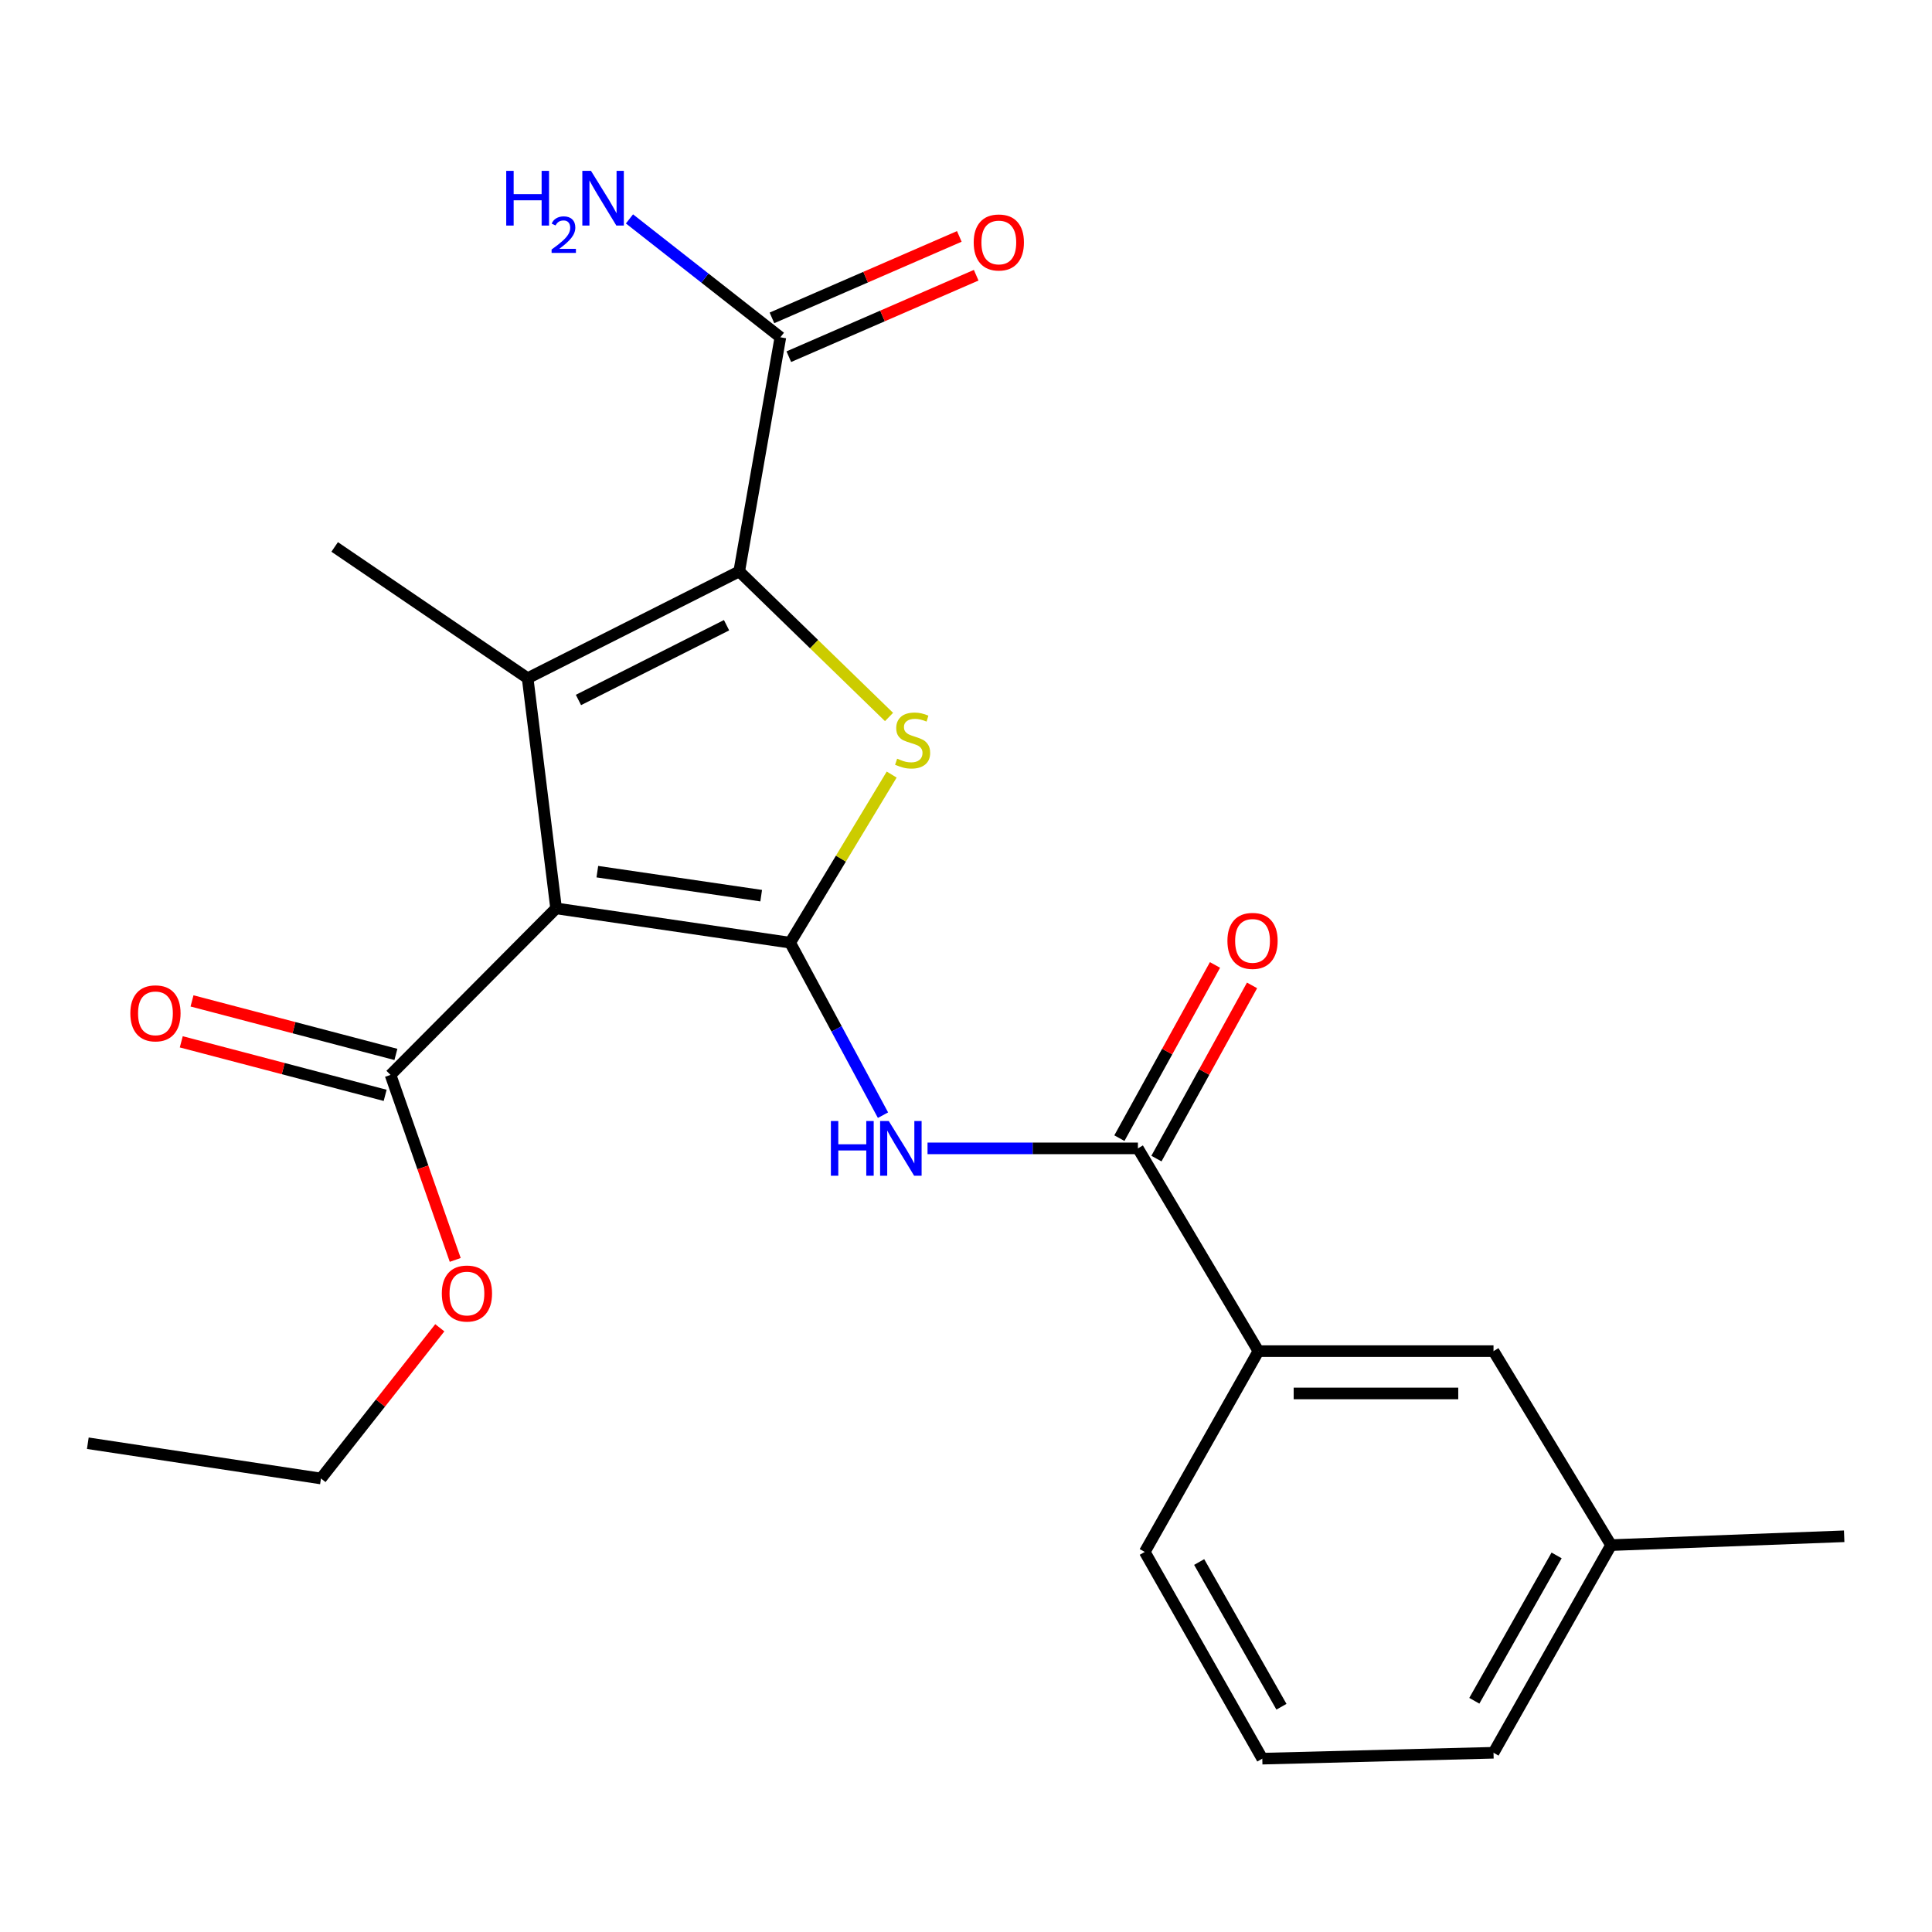 <?xml version='1.0' encoding='iso-8859-1'?>
<svg version='1.1' baseProfile='full'
              xmlns='http://www.w3.org/2000/svg'
                      xmlns:rdkit='http://www.rdkit.org/xml'
                      xmlns:xlink='http://www.w3.org/1999/xlink'
                  xml:space='preserve'
width='1000px' height='1000px' viewBox='0 0 1000 1000'>
<!-- END OF HEADER -->
<rect style='opacity:1.0;fill:#FFFFFF;stroke:none' width='1000' height='1000' x='0' y='0'> </rect>
<path class='bond-0' d='M 408.986,487.929 L 287.833,470.177' style='fill:none;fill-rule:evenodd;stroke:#000000;stroke-width:6px;stroke-linecap:butt;stroke-linejoin:miter;stroke-opacity:1' />
<path class='bond-0' d='M 393.989,463.596 L 309.182,451.169' style='fill:none;fill-rule:evenodd;stroke:#000000;stroke-width:6px;stroke-linecap:butt;stroke-linejoin:miter;stroke-opacity:1' />
<path class='bond-3' d='M 408.986,487.929 L 435.258,444.423' style='fill:none;fill-rule:evenodd;stroke:#000000;stroke-width:6px;stroke-linecap:butt;stroke-linejoin:miter;stroke-opacity:1' />
<path class='bond-3' d='M 435.258,444.423 L 461.531,400.917' style='fill:none;fill-rule:evenodd;stroke:#CCCC00;stroke-width:6px;stroke-linecap:butt;stroke-linejoin:miter;stroke-opacity:1' />
<path class='bond-4' d='M 408.986,487.929 L 433.011,532.571' style='fill:none;fill-rule:evenodd;stroke:#000000;stroke-width:6px;stroke-linecap:butt;stroke-linejoin:miter;stroke-opacity:1' />
<path class='bond-4' d='M 433.011,532.571 L 457.036,577.213' style='fill:none;fill-rule:evenodd;stroke:#0000FF;stroke-width:6px;stroke-linecap:butt;stroke-linejoin:miter;stroke-opacity:1' />
<path class='bond-1' d='M 287.833,470.177 L 273.111,351.044' style='fill:none;fill-rule:evenodd;stroke:#000000;stroke-width:6px;stroke-linecap:butt;stroke-linejoin:miter;stroke-opacity:1' />
<path class='bond-6' d='M 287.833,470.177 L 202.137,556.36' style='fill:none;fill-rule:evenodd;stroke:#000000;stroke-width:6px;stroke-linecap:butt;stroke-linejoin:miter;stroke-opacity:1' />
<path class='bond-14' d='M 273.111,351.044 L 173.227,283.1' style='fill:none;fill-rule:evenodd;stroke:#000000;stroke-width:6px;stroke-linecap:butt;stroke-linejoin:miter;stroke-opacity:1' />
<path class='bond-23' d='M 273.111,351.044 L 382.619,295.766' style='fill:none;fill-rule:evenodd;stroke:#000000;stroke-width:6px;stroke-linecap:butt;stroke-linejoin:miter;stroke-opacity:1' />
<path class='bond-23' d='M 299.406,362.304 L 376.062,323.61' style='fill:none;fill-rule:evenodd;stroke:#000000;stroke-width:6px;stroke-linecap:butt;stroke-linejoin:miter;stroke-opacity:1' />
<path class='bond-2' d='M 382.619,295.766 L 421.389,333.438' style='fill:none;fill-rule:evenodd;stroke:#000000;stroke-width:6px;stroke-linecap:butt;stroke-linejoin:miter;stroke-opacity:1' />
<path class='bond-2' d='M 421.389,333.438 L 460.159,371.109' style='fill:none;fill-rule:evenodd;stroke:#CCCC00;stroke-width:6px;stroke-linecap:butt;stroke-linejoin:miter;stroke-opacity:1' />
<path class='bond-7' d='M 382.619,295.766 L 403.925,174.577' style='fill:none;fill-rule:evenodd;stroke:#000000;stroke-width:6px;stroke-linecap:butt;stroke-linejoin:miter;stroke-opacity:1' />
<path class='bond-5' d='M 480.091,594.396 L 534.536,594.396' style='fill:none;fill-rule:evenodd;stroke:#0000FF;stroke-width:6px;stroke-linecap:butt;stroke-linejoin:miter;stroke-opacity:1' />
<path class='bond-5' d='M 534.536,594.396 L 588.982,594.396' style='fill:none;fill-rule:evenodd;stroke:#000000;stroke-width:6px;stroke-linecap:butt;stroke-linejoin:miter;stroke-opacity:1' />
<path class='bond-8' d='M 588.982,594.396 L 651.353,699.342' style='fill:none;fill-rule:evenodd;stroke:#000000;stroke-width:6px;stroke-linecap:butt;stroke-linejoin:miter;stroke-opacity:1' />
<path class='bond-9' d='M 598.569,599.688 L 623.312,554.865' style='fill:none;fill-rule:evenodd;stroke:#000000;stroke-width:6px;stroke-linecap:butt;stroke-linejoin:miter;stroke-opacity:1' />
<path class='bond-9' d='M 623.312,554.865 L 648.056,510.041' style='fill:none;fill-rule:evenodd;stroke:#FF0000;stroke-width:6px;stroke-linecap:butt;stroke-linejoin:miter;stroke-opacity:1' />
<path class='bond-9' d='M 579.395,589.104 L 604.138,544.28' style='fill:none;fill-rule:evenodd;stroke:#000000;stroke-width:6px;stroke-linecap:butt;stroke-linejoin:miter;stroke-opacity:1' />
<path class='bond-9' d='M 604.138,544.28 L 628.882,499.456' style='fill:none;fill-rule:evenodd;stroke:#FF0000;stroke-width:6px;stroke-linecap:butt;stroke-linejoin:miter;stroke-opacity:1' />
<path class='bond-10' d='M 204.917,545.768 L 152.152,531.917' style='fill:none;fill-rule:evenodd;stroke:#000000;stroke-width:6px;stroke-linecap:butt;stroke-linejoin:miter;stroke-opacity:1' />
<path class='bond-10' d='M 152.152,531.917 L 99.386,518.066' style='fill:none;fill-rule:evenodd;stroke:#FF0000;stroke-width:6px;stroke-linecap:butt;stroke-linejoin:miter;stroke-opacity:1' />
<path class='bond-10' d='M 199.356,566.952 L 146.591,553.101' style='fill:none;fill-rule:evenodd;stroke:#000000;stroke-width:6px;stroke-linecap:butt;stroke-linejoin:miter;stroke-opacity:1' />
<path class='bond-10' d='M 146.591,553.101 L 93.825,539.25' style='fill:none;fill-rule:evenodd;stroke:#FF0000;stroke-width:6px;stroke-linecap:butt;stroke-linejoin:miter;stroke-opacity:1' />
<path class='bond-15' d='M 202.137,556.36 L 218.882,604.245' style='fill:none;fill-rule:evenodd;stroke:#000000;stroke-width:6px;stroke-linecap:butt;stroke-linejoin:miter;stroke-opacity:1' />
<path class='bond-15' d='M 218.882,604.245 L 235.627,652.131' style='fill:none;fill-rule:evenodd;stroke:#FF0000;stroke-width:6px;stroke-linecap:butt;stroke-linejoin:miter;stroke-opacity:1' />
<path class='bond-11' d='M 408.291,184.62 L 456.781,163.537' style='fill:none;fill-rule:evenodd;stroke:#000000;stroke-width:6px;stroke-linecap:butt;stroke-linejoin:miter;stroke-opacity:1' />
<path class='bond-11' d='M 456.781,163.537 L 505.27,142.455' style='fill:none;fill-rule:evenodd;stroke:#FF0000;stroke-width:6px;stroke-linecap:butt;stroke-linejoin:miter;stroke-opacity:1' />
<path class='bond-11' d='M 399.558,164.534 L 448.048,143.452' style='fill:none;fill-rule:evenodd;stroke:#000000;stroke-width:6px;stroke-linecap:butt;stroke-linejoin:miter;stroke-opacity:1' />
<path class='bond-11' d='M 448.048,143.452 L 496.537,122.369' style='fill:none;fill-rule:evenodd;stroke:#FF0000;stroke-width:6px;stroke-linecap:butt;stroke-linejoin:miter;stroke-opacity:1' />
<path class='bond-13' d='M 403.925,174.577 L 364.868,143.941' style='fill:none;fill-rule:evenodd;stroke:#000000;stroke-width:6px;stroke-linecap:butt;stroke-linejoin:miter;stroke-opacity:1' />
<path class='bond-13' d='M 364.868,143.941 L 325.812,113.305' style='fill:none;fill-rule:evenodd;stroke:#0000FF;stroke-width:6px;stroke-linecap:butt;stroke-linejoin:miter;stroke-opacity:1' />
<path class='bond-12' d='M 651.353,699.342 L 773.041,699.342' style='fill:none;fill-rule:evenodd;stroke:#000000;stroke-width:6px;stroke-linecap:butt;stroke-linejoin:miter;stroke-opacity:1' />
<path class='bond-12' d='M 669.606,721.243 L 754.788,721.243' style='fill:none;fill-rule:evenodd;stroke:#000000;stroke-width:6px;stroke-linecap:butt;stroke-linejoin:miter;stroke-opacity:1' />
<path class='bond-17' d='M 651.353,699.342 L 592.523,803.277' style='fill:none;fill-rule:evenodd;stroke:#000000;stroke-width:6px;stroke-linecap:butt;stroke-linejoin:miter;stroke-opacity:1' />
<path class='bond-16' d='M 773.041,699.342 L 833.879,799.749' style='fill:none;fill-rule:evenodd;stroke:#000000;stroke-width:6px;stroke-linecap:butt;stroke-linejoin:miter;stroke-opacity:1' />
<path class='bond-20' d='M 227.639,687.256 L 196.886,726.261' style='fill:none;fill-rule:evenodd;stroke:#FF0000;stroke-width:6px;stroke-linecap:butt;stroke-linejoin:miter;stroke-opacity:1' />
<path class='bond-20' d='M 196.886,726.261 L 166.133,765.266' style='fill:none;fill-rule:evenodd;stroke:#000000;stroke-width:6px;stroke-linecap:butt;stroke-linejoin:miter;stroke-opacity:1' />
<path class='bond-21' d='M 833.879,799.749 L 954.545,795.174' style='fill:none;fill-rule:evenodd;stroke:#000000;stroke-width:6px;stroke-linecap:butt;stroke-linejoin:miter;stroke-opacity:1' />
<path class='bond-24' d='M 833.879,799.749 L 773.041,907.225' style='fill:none;fill-rule:evenodd;stroke:#000000;stroke-width:6px;stroke-linecap:butt;stroke-linejoin:miter;stroke-opacity:1' />
<path class='bond-24' d='M 805.694,805.081 L 763.107,880.315' style='fill:none;fill-rule:evenodd;stroke:#000000;stroke-width:6px;stroke-linecap:butt;stroke-linejoin:miter;stroke-opacity:1' />
<path class='bond-18' d='M 592.523,803.277 L 653.361,910.279' style='fill:none;fill-rule:evenodd;stroke:#000000;stroke-width:6px;stroke-linecap:butt;stroke-linejoin:miter;stroke-opacity:1' />
<path class='bond-18' d='M 620.688,808.502 L 663.274,883.404' style='fill:none;fill-rule:evenodd;stroke:#000000;stroke-width:6px;stroke-linecap:butt;stroke-linejoin:miter;stroke-opacity:1' />
<path class='bond-19' d='M 653.361,910.279 L 773.041,907.225' style='fill:none;fill-rule:evenodd;stroke:#000000;stroke-width:6px;stroke-linecap:butt;stroke-linejoin:miter;stroke-opacity:1' />
<path class='bond-22' d='M 166.133,765.266 L 45.455,747.014' style='fill:none;fill-rule:evenodd;stroke:#000000;stroke-width:6px;stroke-linecap:butt;stroke-linejoin:miter;stroke-opacity:1' />
<path  class='atom-4' d='M 464.367 392.692
Q 464.687 392.812, 466.007 393.372
Q 467.327 393.932, 468.767 394.292
Q 470.247 394.612, 471.687 394.612
Q 474.367 394.612, 475.927 393.332
Q 477.487 392.012, 477.487 389.732
Q 477.487 388.172, 476.687 387.212
Q 475.927 386.252, 474.727 385.732
Q 473.527 385.212, 471.527 384.612
Q 469.007 383.852, 467.487 383.132
Q 466.007 382.412, 464.927 380.892
Q 463.887 379.372, 463.887 376.812
Q 463.887 373.252, 466.287 371.052
Q 468.727 368.852, 473.527 368.852
Q 476.807 368.852, 480.527 370.412
L 479.607 373.492
Q 476.207 372.092, 473.647 372.092
Q 470.887 372.092, 469.367 373.252
Q 467.847 374.372, 467.887 376.332
Q 467.887 377.852, 468.647 378.772
Q 469.447 379.692, 470.567 380.212
Q 471.727 380.732, 473.647 381.332
Q 476.207 382.132, 477.727 382.932
Q 479.247 383.732, 480.327 385.372
Q 481.447 386.972, 481.447 389.732
Q 481.447 393.652, 478.807 395.772
Q 476.207 397.852, 471.847 397.852
Q 469.327 397.852, 467.407 397.292
Q 465.527 396.772, 463.287 395.852
L 464.367 392.692
' fill='#CCCC00'/>
<path  class='atom-5' d='M 430.064 580.236
L 433.904 580.236
L 433.904 592.276
L 448.384 592.276
L 448.384 580.236
L 452.224 580.236
L 452.224 608.556
L 448.384 608.556
L 448.384 595.476
L 433.904 595.476
L 433.904 608.556
L 430.064 608.556
L 430.064 580.236
' fill='#0000FF'/>
<path  class='atom-5' d='M 460.024 580.236
L 469.304 595.236
Q 470.224 596.716, 471.704 599.396
Q 473.184 602.076, 473.264 602.236
L 473.264 580.236
L 477.024 580.236
L 477.024 608.556
L 473.144 608.556
L 463.184 592.156
Q 462.024 590.236, 460.784 588.036
Q 459.584 585.836, 459.224 585.156
L 459.224 608.556
L 455.544 608.556
L 455.544 580.236
L 460.024 580.236
' fill='#0000FF'/>
<path  class='atom-10' d='M 635.311 487
Q 635.311 480.2, 638.671 476.4
Q 642.031 472.6, 648.311 472.6
Q 654.591 472.6, 657.951 476.4
Q 661.311 480.2, 661.311 487
Q 661.311 493.88, 657.911 497.8
Q 654.511 501.68, 648.311 501.68
Q 642.071 501.68, 638.671 497.8
Q 635.311 493.92, 635.311 487
M 648.311 498.48
Q 652.631 498.48, 654.951 495.6
Q 657.311 492.68, 657.311 487
Q 657.311 481.44, 654.951 478.64
Q 652.631 475.8, 648.311 475.8
Q 643.991 475.8, 641.631 478.6
Q 639.311 481.4, 639.311 487
Q 639.311 492.72, 641.631 495.6
Q 643.991 498.48, 648.311 498.48
' fill='#FF0000'/>
<path  class='atom-11' d='M 67.461 524.5
Q 67.461 517.7, 70.821 513.9
Q 74.181 510.1, 80.461 510.1
Q 86.741 510.1, 90.101 513.9
Q 93.461 517.7, 93.461 524.5
Q 93.461 531.38, 90.061 535.3
Q 86.661 539.18, 80.461 539.18
Q 74.221 539.18, 70.821 535.3
Q 67.461 531.42, 67.461 524.5
M 80.461 535.98
Q 84.781 535.98, 87.101 533.1
Q 89.461 530.18, 89.461 524.5
Q 89.461 518.94, 87.101 516.14
Q 84.781 513.3, 80.461 513.3
Q 76.141 513.3, 73.781 516.1
Q 71.461 518.9, 71.461 524.5
Q 71.461 530.22, 73.781 533.1
Q 76.141 535.98, 80.461 535.98
' fill='#FF0000'/>
<path  class='atom-12' d='M 503.986 125.5
Q 503.986 118.7, 507.346 114.9
Q 510.706 111.1, 516.986 111.1
Q 523.266 111.1, 526.626 114.9
Q 529.986 118.7, 529.986 125.5
Q 529.986 132.38, 526.586 136.3
Q 523.186 140.18, 516.986 140.18
Q 510.746 140.18, 507.346 136.3
Q 503.986 132.42, 503.986 125.5
M 516.986 136.98
Q 521.306 136.98, 523.626 134.1
Q 525.986 131.18, 525.986 125.5
Q 525.986 119.94, 523.626 117.14
Q 521.306 114.3, 516.986 114.3
Q 512.666 114.3, 510.306 117.1
Q 507.986 119.9, 507.986 125.5
Q 507.986 131.22, 510.306 134.1
Q 512.666 136.98, 516.986 136.98
' fill='#FF0000'/>
<path  class='atom-14' d='M 262.024 88.433
L 265.864 88.433
L 265.864 100.473
L 280.344 100.473
L 280.344 88.433
L 284.184 88.433
L 284.184 116.753
L 280.344 116.753
L 280.344 103.673
L 265.864 103.673
L 265.864 116.753
L 262.024 116.753
L 262.024 88.433
' fill='#0000FF'/>
<path  class='atom-14' d='M 285.556 115.76
Q 286.243 113.991, 287.88 113.014
Q 289.516 112.011, 291.787 112.011
Q 294.612 112.011, 296.196 113.542
Q 297.78 115.073, 297.78 117.793
Q 297.78 120.565, 295.72 123.152
Q 293.688 125.739, 289.464 128.801
L 298.096 128.801
L 298.096 130.913
L 285.504 130.913
L 285.504 129.145
Q 288.988 126.663, 291.048 124.815
Q 293.133 122.967, 294.136 121.304
Q 295.14 119.641, 295.14 117.925
Q 295.14 116.129, 294.242 115.126
Q 293.344 114.123, 291.787 114.123
Q 290.282 114.123, 289.279 114.73
Q 288.276 115.337, 287.563 116.684
L 285.556 115.76
' fill='#0000FF'/>
<path  class='atom-14' d='M 305.896 88.433
L 315.176 103.433
Q 316.096 104.913, 317.576 107.593
Q 319.056 110.273, 319.136 110.433
L 319.136 88.433
L 322.896 88.433
L 322.896 116.753
L 319.016 116.753
L 309.056 100.353
Q 307.896 98.433, 306.656 96.233
Q 305.456 94.033, 305.096 93.353
L 305.096 116.753
L 301.416 116.753
L 301.416 88.433
L 305.896 88.433
' fill='#0000FF'/>
<path  class='atom-16' d='M 228.682 669.526
Q 228.682 662.726, 232.042 658.926
Q 235.402 655.126, 241.682 655.126
Q 247.962 655.126, 251.322 658.926
Q 254.682 662.726, 254.682 669.526
Q 254.682 676.406, 251.282 680.326
Q 247.882 684.206, 241.682 684.206
Q 235.442 684.206, 232.042 680.326
Q 228.682 676.446, 228.682 669.526
M 241.682 681.006
Q 246.002 681.006, 248.322 678.126
Q 250.682 675.206, 250.682 669.526
Q 250.682 663.966, 248.322 661.166
Q 246.002 658.326, 241.682 658.326
Q 237.362 658.326, 235.002 661.126
Q 232.682 663.926, 232.682 669.526
Q 232.682 675.246, 235.002 678.126
Q 237.362 681.006, 241.682 681.006
' fill='#FF0000'/>
</svg>
